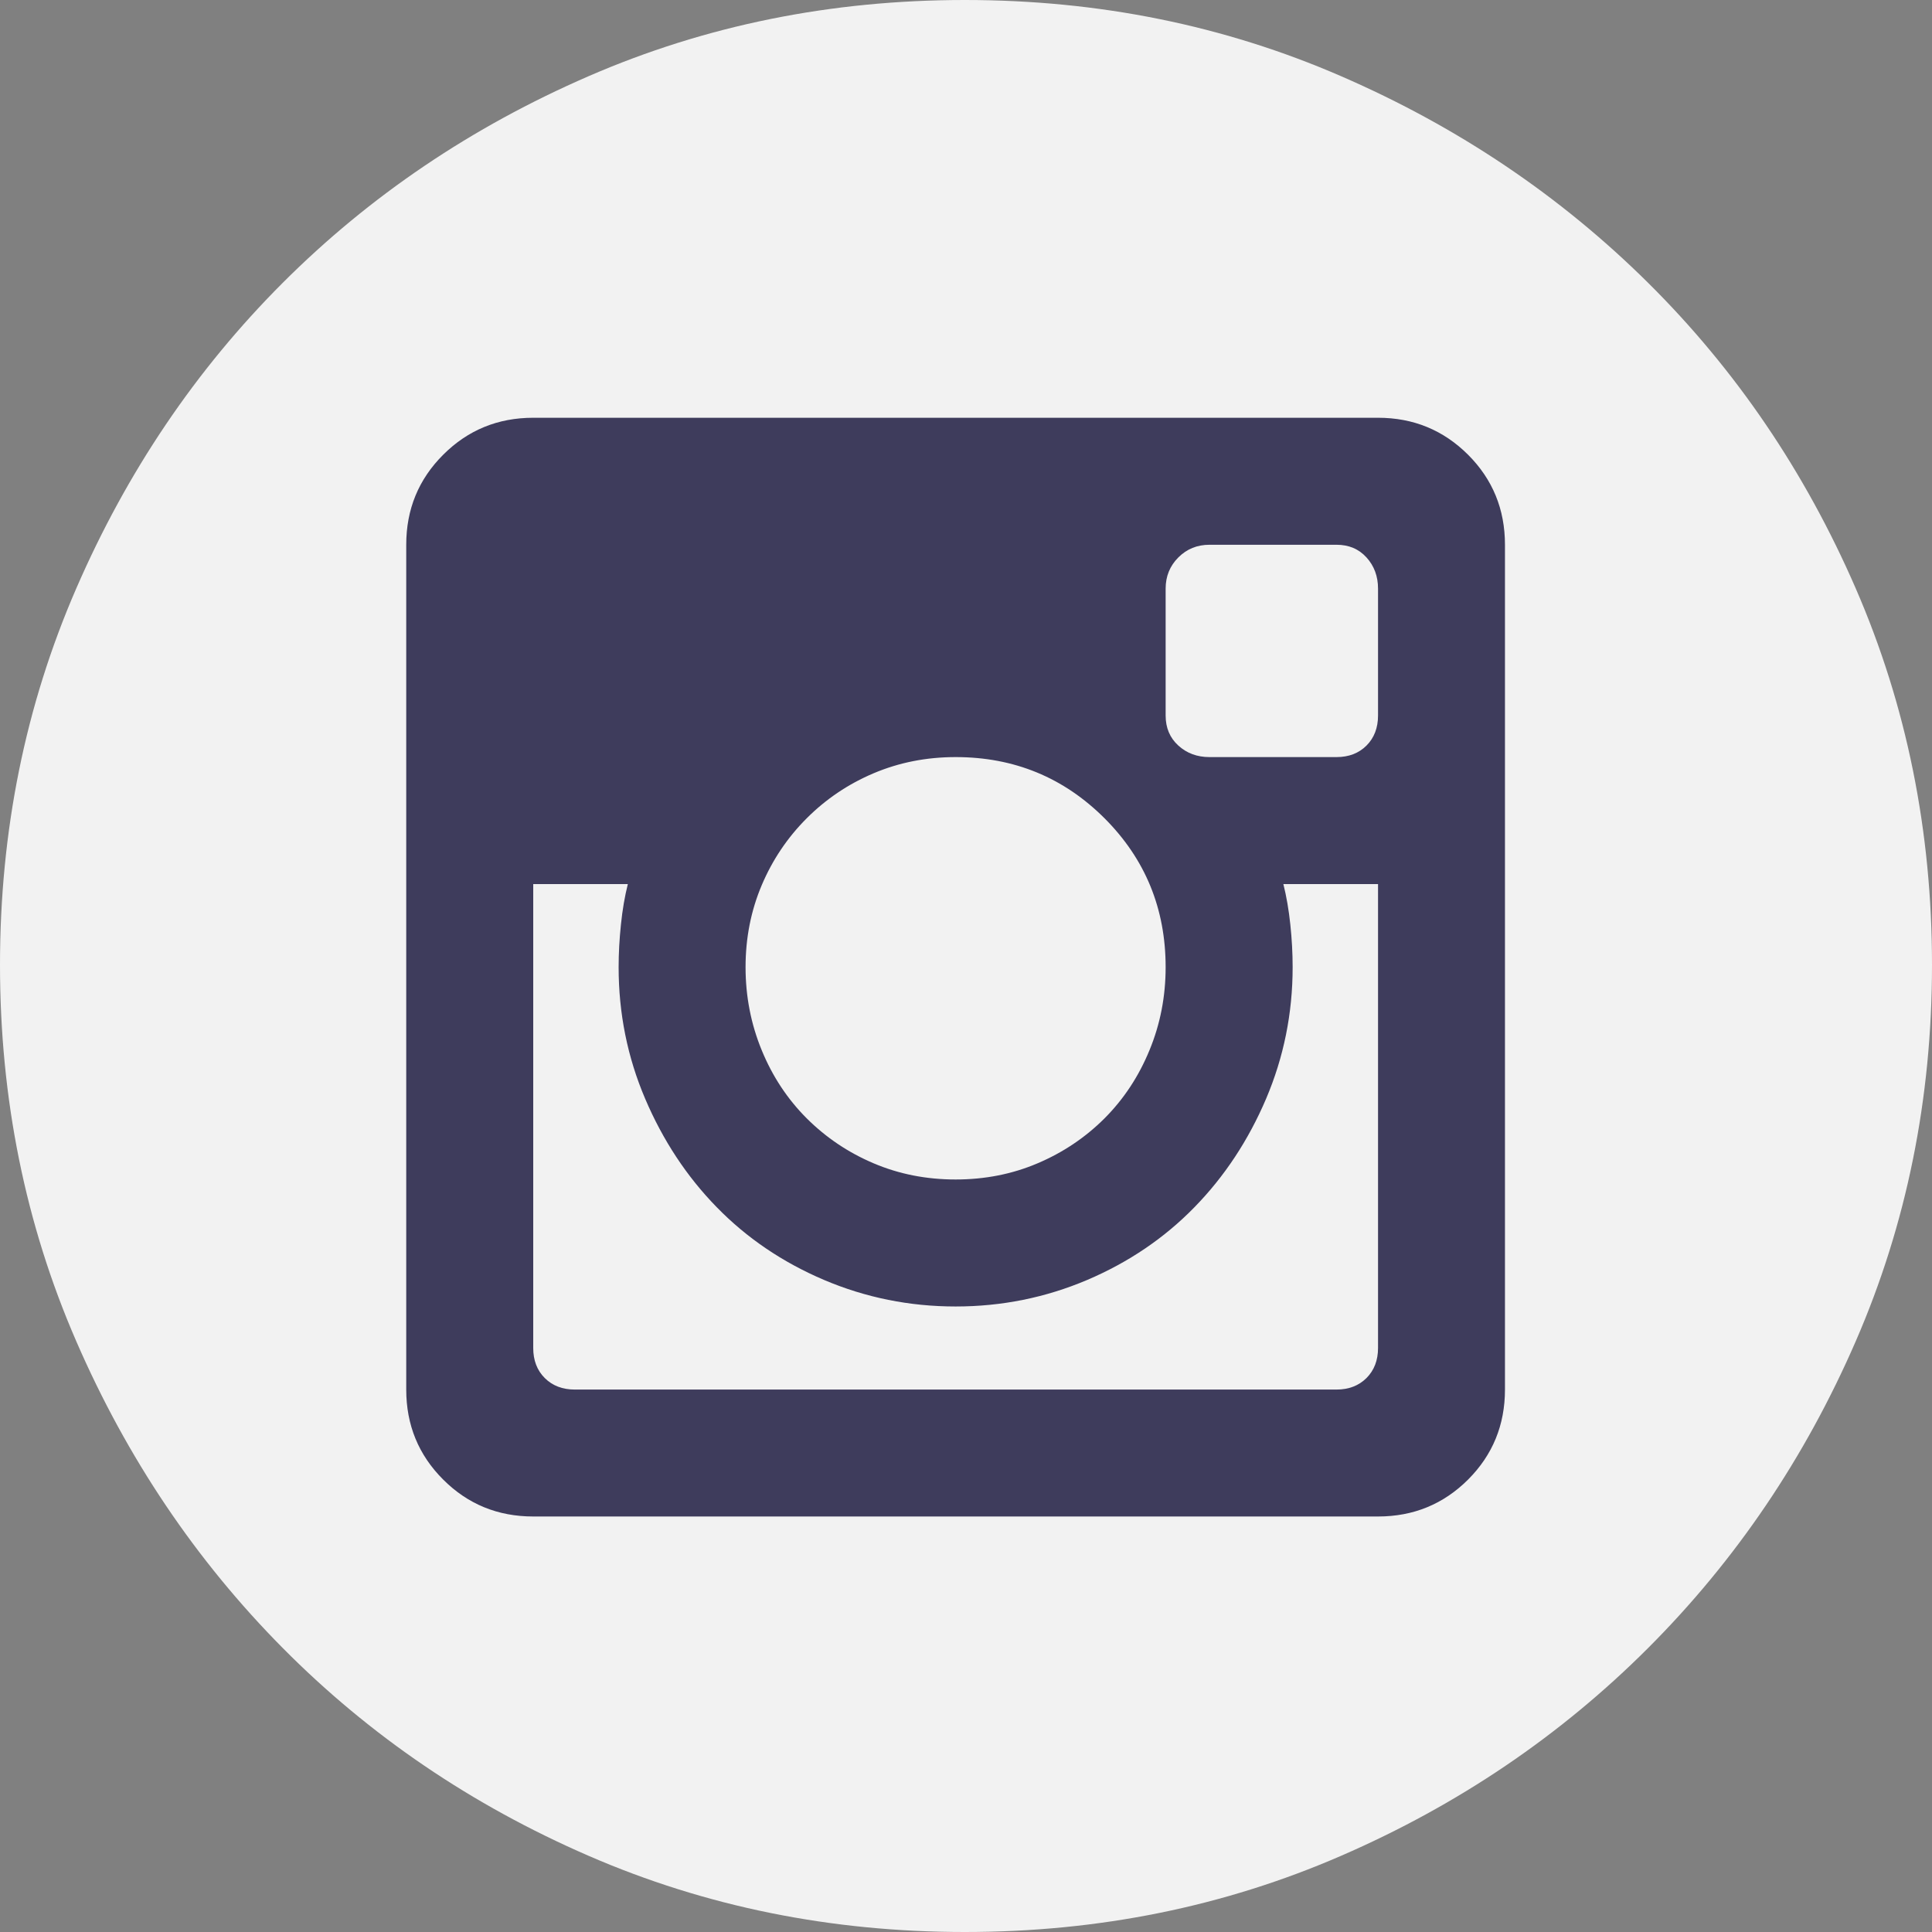 <?xml version="1.0" encoding="UTF-8"?> <svg xmlns="http://www.w3.org/2000/svg" width="30" height="30" viewBox="0 0 30 30" fill="none"><rect x="0" y="0" width="30" height="30" fill="#808080" stroke="none"/><circle cx="15" cy="15" r="13" fill="#3E3C5C"></circle><path d="M14.839 18.315C14.385 18.315 13.961 18.232 13.566 18.064C13.172 17.897 12.826 17.664 12.527 17.366C12.228 17.067 11.995 16.715 11.828 16.308C11.661 15.902 11.577 15.472 11.577 15.018C11.577 14.564 11.661 14.14 11.828 13.745C11.995 13.351 12.228 13.005 12.527 12.706C12.826 12.407 13.172 12.174 13.566 12.007C13.961 11.84 14.385 11.756 14.839 11.756C15.747 11.756 16.517 12.073 17.151 12.706C17.784 13.339 18.1 14.11 18.1 15.018C18.1 15.472 18.017 15.902 17.849 16.308C17.682 16.715 17.449 17.067 17.151 17.366C16.852 17.664 16.505 17.897 16.111 18.064C15.717 18.232 15.293 18.315 14.839 18.315ZM20.072 15.018C20.072 14.803 20.06 14.582 20.036 14.355C20.012 14.128 19.976 13.919 19.928 13.728H21.398V20.932C21.398 21.123 21.338 21.278 21.219 21.398C21.099 21.517 20.944 21.577 20.753 21.577H8.925C8.734 21.577 8.578 21.517 8.459 21.398C8.339 21.278 8.28 21.123 8.28 20.932V13.728H9.749C9.701 13.919 9.665 14.128 9.642 14.355C9.618 14.582 9.606 14.803 9.606 15.018C9.606 15.735 9.743 16.416 10.018 17.061C10.293 17.706 10.663 18.268 11.129 18.745C11.595 19.223 12.15 19.6 12.796 19.875C13.441 20.149 14.122 20.287 14.839 20.287C15.556 20.287 16.237 20.149 16.882 19.875C17.527 19.6 18.082 19.223 18.548 18.745C19.014 18.268 19.385 17.706 19.66 17.061C19.934 16.416 20.072 15.735 20.072 15.018ZM14.982 0C17.061 0 19.008 0.394 20.824 1.183C22.64 1.971 24.229 3.041 25.591 4.391C26.953 5.741 28.029 7.324 28.817 9.14C29.606 10.956 30 12.903 30 14.982C30 17.061 29.606 19.008 28.817 20.824C28.029 22.64 26.953 24.229 25.591 25.591C24.229 26.953 22.64 28.029 20.824 28.817C19.008 29.606 17.061 30 14.982 30C12.903 30 10.956 29.606 9.14 28.817C7.324 28.029 5.741 26.953 4.391 25.591C3.041 24.229 1.971 22.64 1.183 20.824C0.394 19.008 0 17.061 0 14.982C0 12.903 0.394 10.956 1.183 9.14C1.971 7.324 3.041 5.741 4.391 4.391C5.741 3.041 7.324 1.971 9.14 1.183C10.956 0.394 12.903 0 14.982 0ZM23.369 8.459C23.369 7.909 23.178 7.443 22.796 7.061C22.413 6.679 21.947 6.487 21.398 6.487H8.28C7.73 6.487 7.264 6.679 6.882 7.061C6.499 7.443 6.308 7.909 6.308 8.459V21.577C6.308 22.127 6.499 22.593 6.882 22.975C7.264 23.357 7.73 23.548 8.28 23.548H21.398C21.947 23.548 22.413 23.357 22.796 22.975C23.178 22.593 23.369 22.127 23.369 21.577V8.459ZM20.753 8.459C20.944 8.459 21.099 8.524 21.219 8.656C21.338 8.787 21.398 8.949 21.398 9.14V11.111C21.398 11.302 21.338 11.458 21.219 11.577C21.099 11.697 20.944 11.756 20.753 11.756H18.781C18.59 11.756 18.429 11.697 18.297 11.577C18.166 11.458 18.1 11.302 18.1 11.111V9.14C18.1 8.949 18.166 8.787 18.297 8.656C18.429 8.524 18.59 8.459 18.781 8.459H20.753Z" fill="#F2F2F2"></path></svg> 